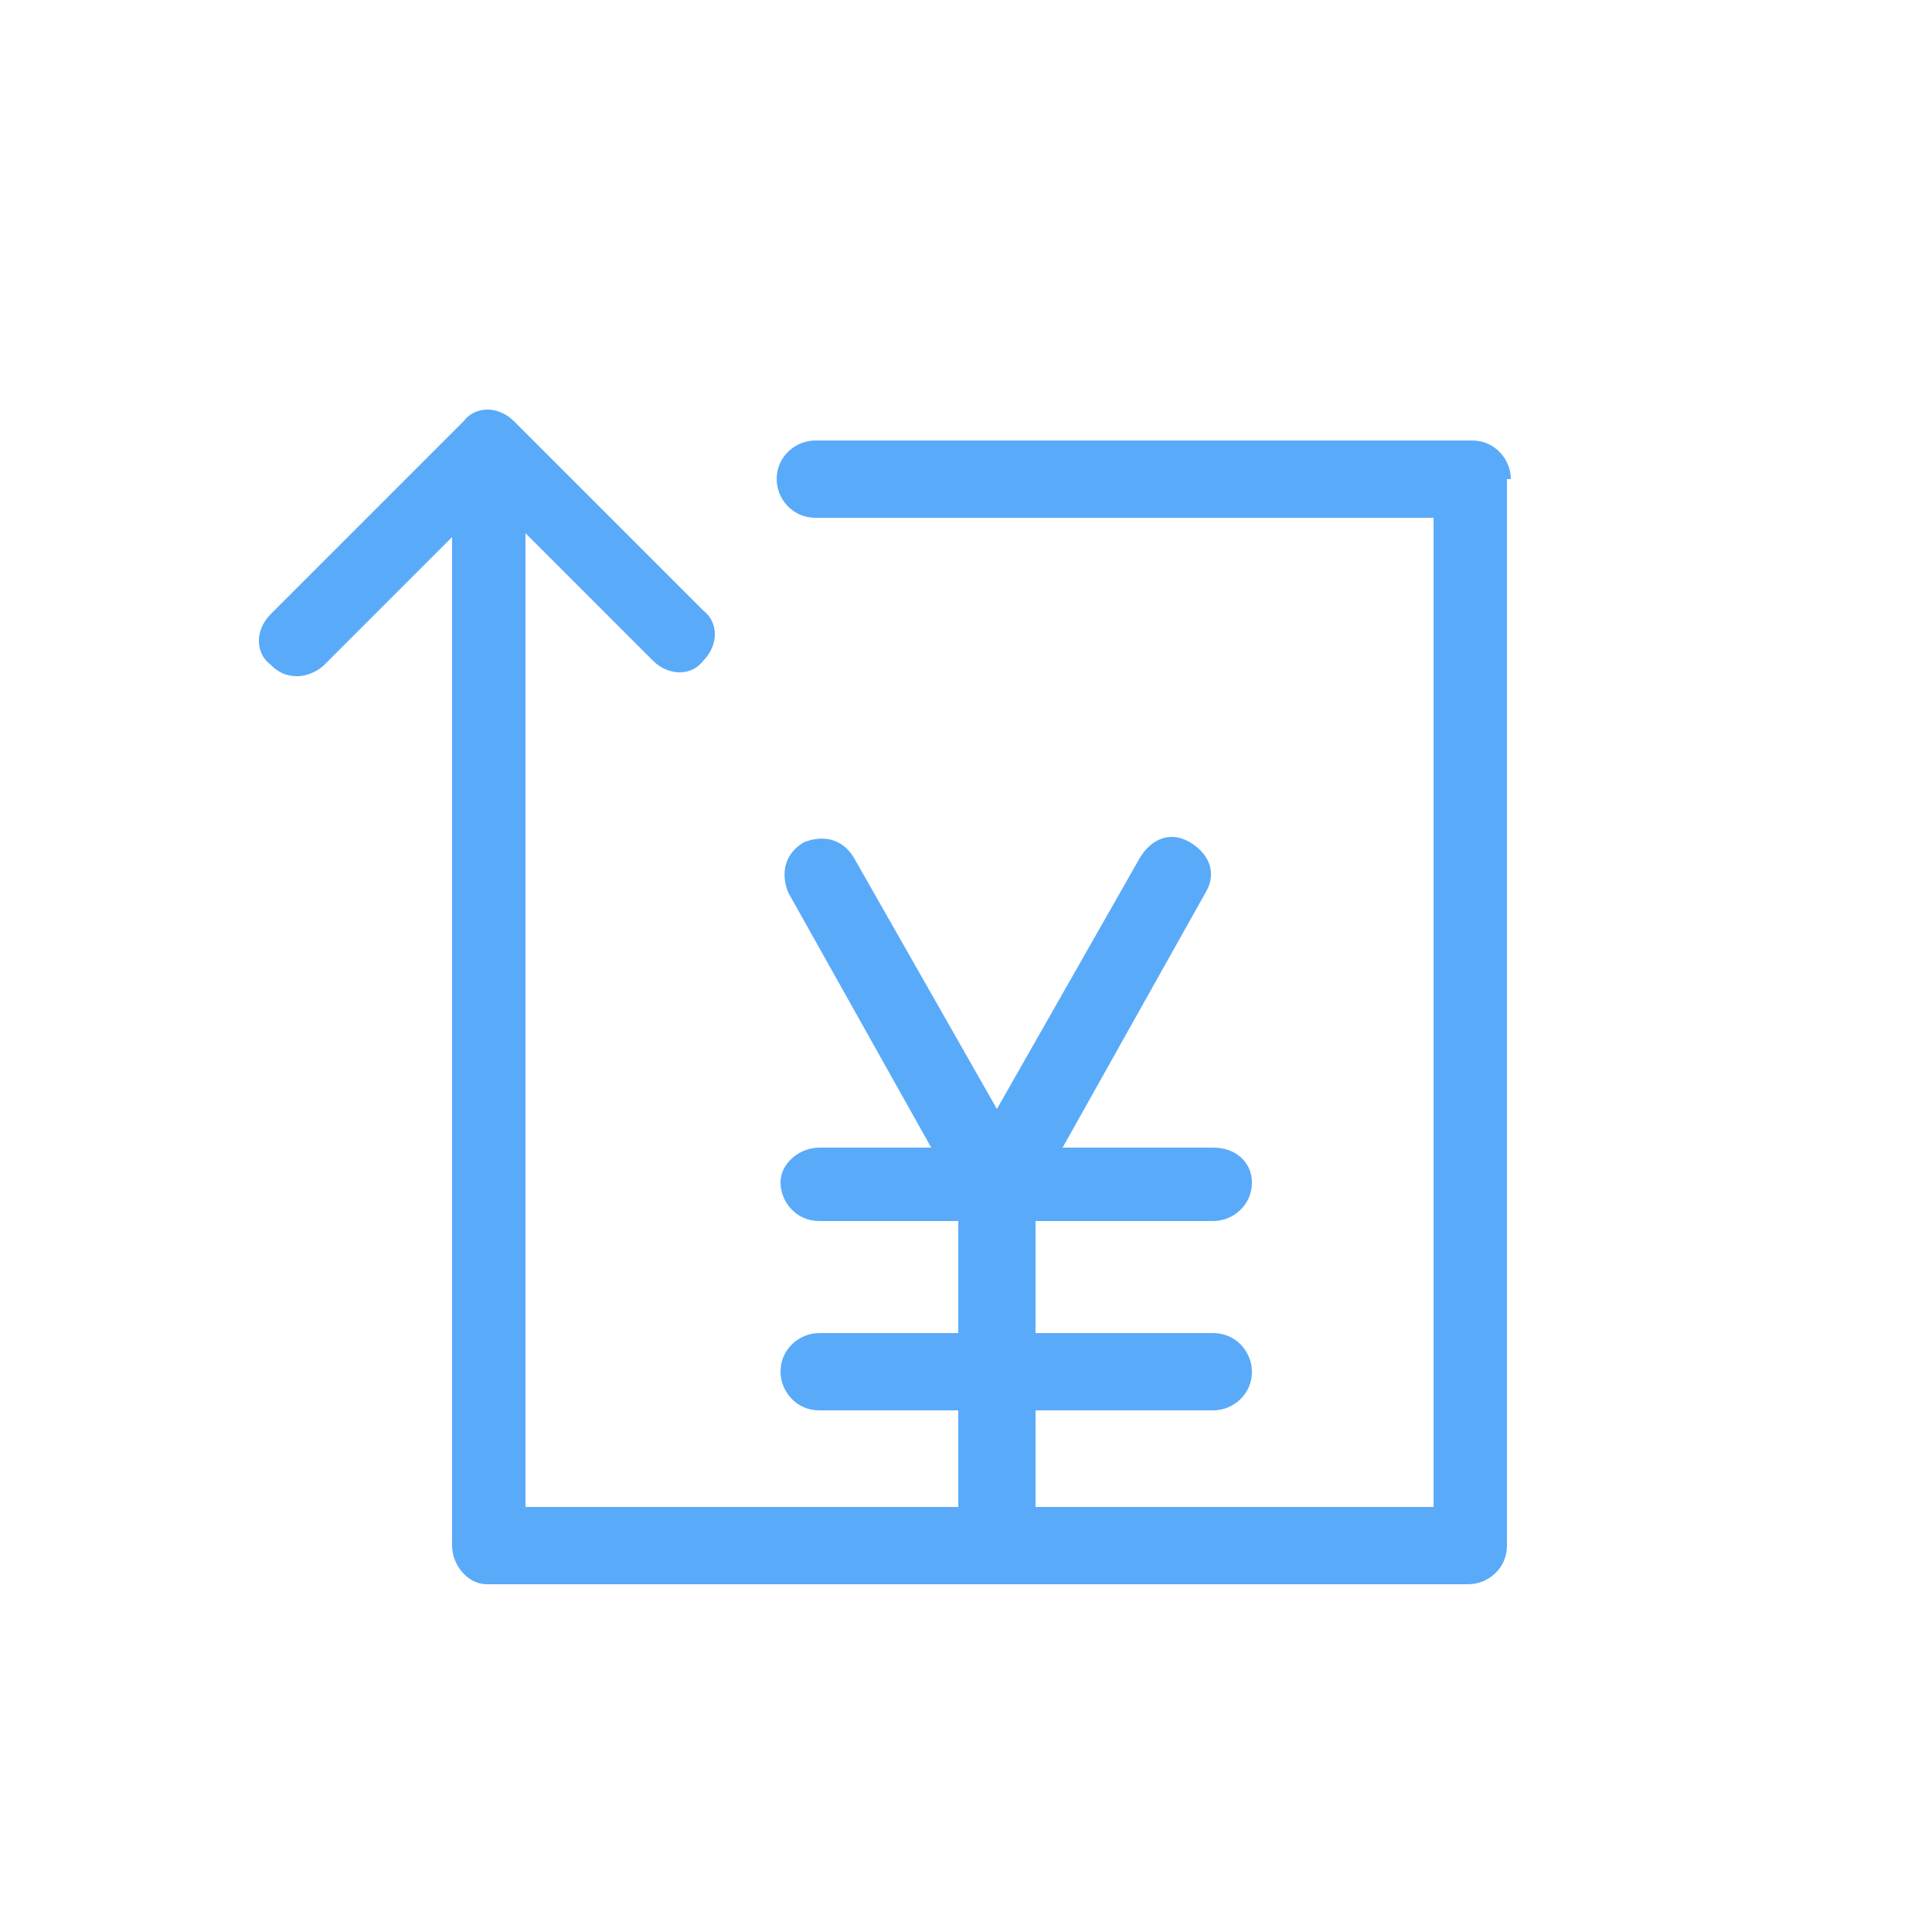 <?xml version="1.0" encoding="utf-8"?>
<!-- Generator: Adobe Illustrator 19.0.0, SVG Export Plug-In . SVG Version: 6.00 Build 0)  -->
<svg version="1.1" id="Layer_1" xmlns="http://www.w3.org/2000/svg" xmlns:xlink="http://www.w3.org/1999/xlink" x="0px" y="0px"
	 viewBox="-683 684.3 50 50" style="enable-background:new -683 684.3 50 50;" xml:space="preserve">
<style type="text/css">
	.st0{fill:#5AAAFA;}
</style>
<path class="st0" d="M-643.9,696.7c0-0.5-0.4-1-1-1h-17c-0.5,0-1,0.4-1,1c0,0.5,0.4,1,1,1h16v25.6h-23.5v-25.2l3.3,3.3
	c0.4,0.4,1,0.4,1.3,0c0.4-0.4,0.4-1,0-1.3l-4.9-4.9c-0.4-0.4-1-0.4-1.3,0l-5,5c-0.4,0.4-0.4,1,0,1.3c0.2,0.2,0.4,0.3,0.7,0.3
	c0.2,0,0.5-0.1,0.7-0.3l3.3-3.3v26.1c0,0.5,0.4,1,0.9,1h25.4c0.5,0,1-0.4,1-1c0,0,0,0,0,0c0,0,0,0,0,0V696.7z"/>
<path class="st0" d="M-661.8,718.8c-0.5,0-1,0.4-1,1c0,0.5,0.4,1,1,1h3.6v3.5c0,0.5,0.4,1,1,1c0.5,0,1-0.4,1-1v-3.5h4.6
	c0.5,0,1-0.4,1-1c0-0.5-0.4-1-1-1h-4.6v-2.9h4.6c0.5,0,1-0.4,1-1c0-0.5-0.4-0.9-1-0.9h-3.9l3.7-6.6c0.3-0.5,0.1-1-0.4-1.3
	c-0.5-0.3-1-0.1-1.3,0.4l-3.7,6.5l-3.7-6.5c-0.3-0.5-0.8-0.6-1.3-0.4c-0.5,0.3-0.6,0.8-0.4,1.3l3.7,6.6h-2.9c-0.5,0-1,0.4-1,0.9
	c0,0.5,0.4,1,1,1h3.6v2.9L-661.8,718.8L-661.8,718.8z"/>
</svg>
